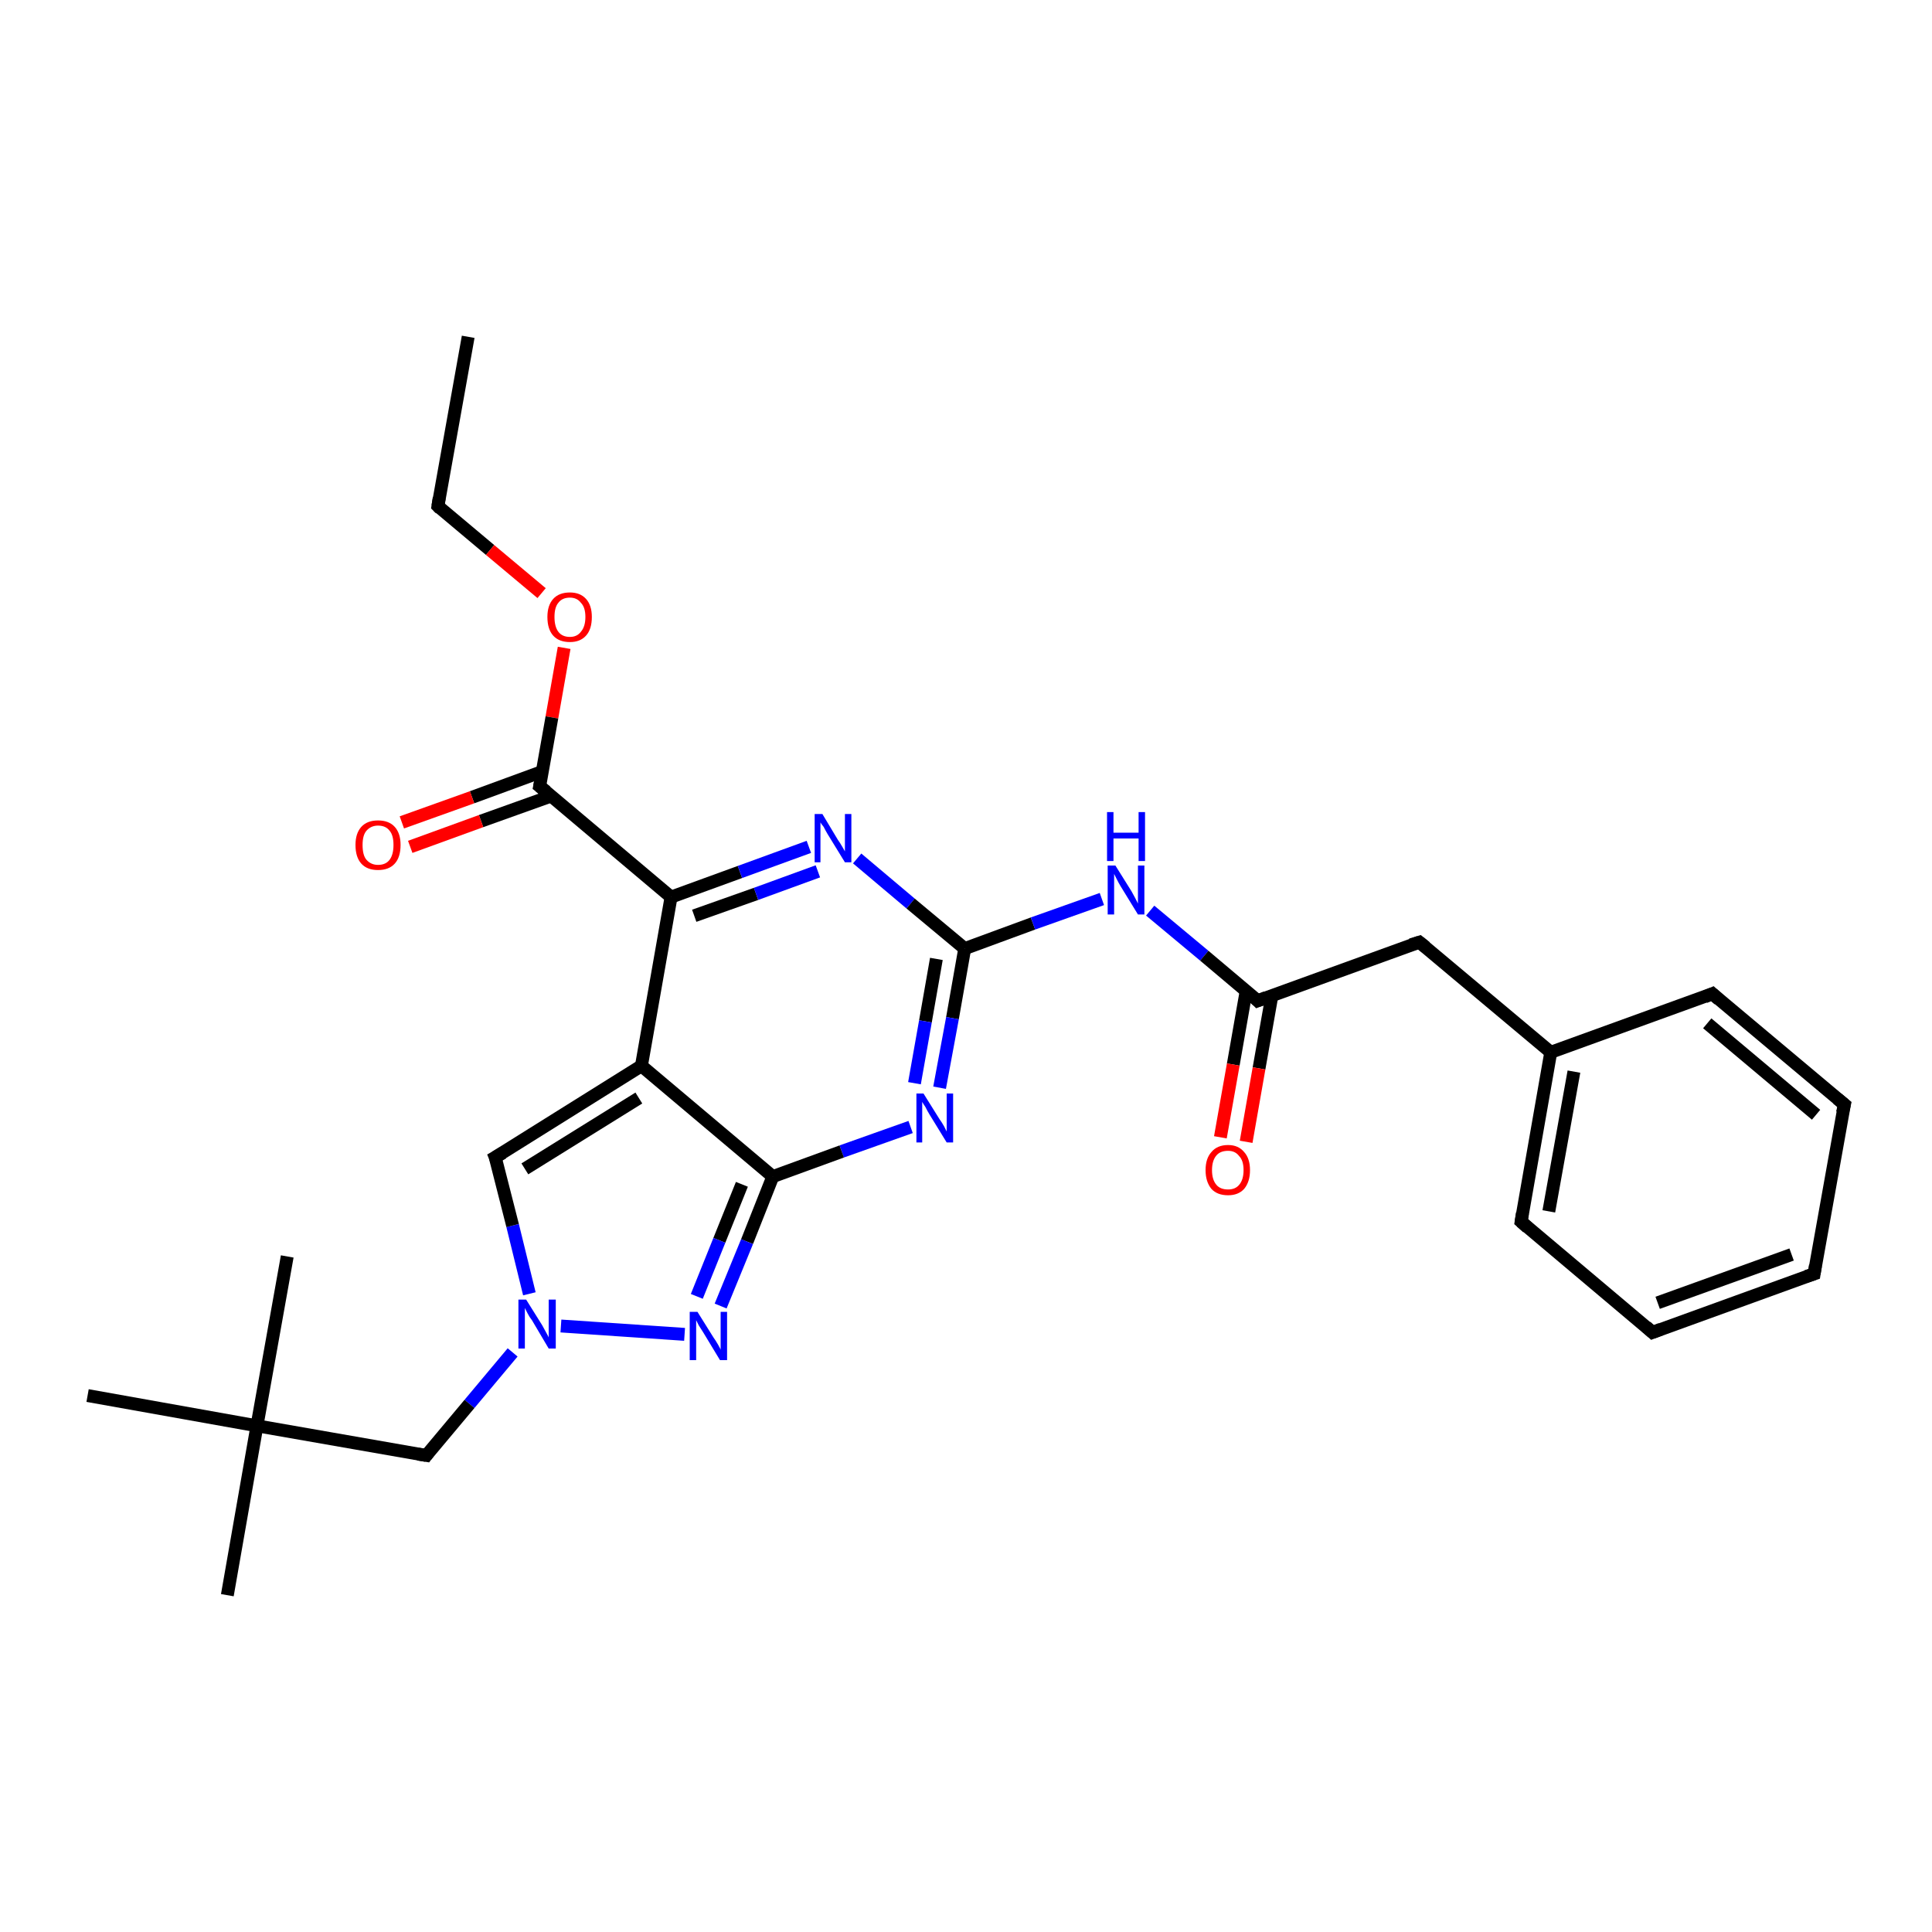 <?xml version='1.0' encoding='iso-8859-1'?>
<svg version='1.1' baseProfile='full'
              xmlns='http://www.w3.org/2000/svg'
                      xmlns:rdkit='http://www.rdkit.org/xml'
                      xmlns:xlink='http://www.w3.org/1999/xlink'
                  xml:space='preserve'
width='300px' height='300px' viewBox='0 0 300 300'>
<!-- END OF HEADER -->
<rect style='opacity:1.0;fill:#FFFFFF;stroke:none' width='300.0' height='300.0' x='0.0' y='0.0'> </rect>
<path class='bond-0 atom-0 atom-1' d='M 72.7,52.3 L 68.0,78.6' style='fill:none;fill-rule:evenodd;stroke:#000000;stroke-width:2.0px;stroke-linecap:butt;stroke-linejoin:miter;stroke-opacity:1' />
<path class='bond-1 atom-1 atom-2' d='M 68.0,78.6 L 76.1,85.4' style='fill:none;fill-rule:evenodd;stroke:#000000;stroke-width:2.0px;stroke-linecap:butt;stroke-linejoin:miter;stroke-opacity:1' />
<path class='bond-1 atom-1 atom-2' d='M 76.1,85.4 L 84.1,92.1' style='fill:none;fill-rule:evenodd;stroke:#FF0000;stroke-width:2.0px;stroke-linecap:butt;stroke-linejoin:miter;stroke-opacity:1' />
<path class='bond-2 atom-2 atom-3' d='M 87.6,100.6 L 85.7,111.4' style='fill:none;fill-rule:evenodd;stroke:#FF0000;stroke-width:2.0px;stroke-linecap:butt;stroke-linejoin:miter;stroke-opacity:1' />
<path class='bond-2 atom-2 atom-3' d='M 85.7,111.4 L 83.8,122.1' style='fill:none;fill-rule:evenodd;stroke:#000000;stroke-width:2.0px;stroke-linecap:butt;stroke-linejoin:miter;stroke-opacity:1' />
<path class='bond-3 atom-3 atom-4' d='M 84.2,119.8 L 73.3,123.8' style='fill:none;fill-rule:evenodd;stroke:#000000;stroke-width:2.0px;stroke-linecap:butt;stroke-linejoin:miter;stroke-opacity:1' />
<path class='bond-3 atom-3 atom-4' d='M 73.3,123.8 L 62.4,127.7' style='fill:none;fill-rule:evenodd;stroke:#FF0000;stroke-width:2.0px;stroke-linecap:butt;stroke-linejoin:miter;stroke-opacity:1' />
<path class='bond-3 atom-3 atom-4' d='M 85.6,123.6 L 74.7,127.5' style='fill:none;fill-rule:evenodd;stroke:#000000;stroke-width:2.0px;stroke-linecap:butt;stroke-linejoin:miter;stroke-opacity:1' />
<path class='bond-3 atom-3 atom-4' d='M 74.7,127.5 L 63.7,131.5' style='fill:none;fill-rule:evenodd;stroke:#FF0000;stroke-width:2.0px;stroke-linecap:butt;stroke-linejoin:miter;stroke-opacity:1' />
<path class='bond-4 atom-3 atom-5' d='M 83.8,122.1 L 104.2,139.3' style='fill:none;fill-rule:evenodd;stroke:#000000;stroke-width:2.0px;stroke-linecap:butt;stroke-linejoin:miter;stroke-opacity:1' />
<path class='bond-5 atom-5 atom-6' d='M 104.2,139.3 L 114.9,135.4' style='fill:none;fill-rule:evenodd;stroke:#000000;stroke-width:2.0px;stroke-linecap:butt;stroke-linejoin:miter;stroke-opacity:1' />
<path class='bond-5 atom-5 atom-6' d='M 114.9,135.4 L 125.6,131.5' style='fill:none;fill-rule:evenodd;stroke:#0000FF;stroke-width:2.0px;stroke-linecap:butt;stroke-linejoin:miter;stroke-opacity:1' />
<path class='bond-5 atom-5 atom-6' d='M 107.8,142.2 L 117.4,138.8' style='fill:none;fill-rule:evenodd;stroke:#000000;stroke-width:2.0px;stroke-linecap:butt;stroke-linejoin:miter;stroke-opacity:1' />
<path class='bond-5 atom-5 atom-6' d='M 117.4,138.8 L 127.0,135.3' style='fill:none;fill-rule:evenodd;stroke:#0000FF;stroke-width:2.0px;stroke-linecap:butt;stroke-linejoin:miter;stroke-opacity:1' />
<path class='bond-6 atom-6 atom-7' d='M 133.1,133.3 L 141.4,140.3' style='fill:none;fill-rule:evenodd;stroke:#0000FF;stroke-width:2.0px;stroke-linecap:butt;stroke-linejoin:miter;stroke-opacity:1' />
<path class='bond-6 atom-6 atom-7' d='M 141.4,140.3 L 149.8,147.3' style='fill:none;fill-rule:evenodd;stroke:#000000;stroke-width:2.0px;stroke-linecap:butt;stroke-linejoin:miter;stroke-opacity:1' />
<path class='bond-7 atom-7 atom-8' d='M 149.8,147.3 L 160.4,143.4' style='fill:none;fill-rule:evenodd;stroke:#000000;stroke-width:2.0px;stroke-linecap:butt;stroke-linejoin:miter;stroke-opacity:1' />
<path class='bond-7 atom-7 atom-8' d='M 160.4,143.4 L 171.1,139.6' style='fill:none;fill-rule:evenodd;stroke:#0000FF;stroke-width:2.0px;stroke-linecap:butt;stroke-linejoin:miter;stroke-opacity:1' />
<path class='bond-8 atom-8 atom-9' d='M 178.6,141.4 L 187.0,148.4' style='fill:none;fill-rule:evenodd;stroke:#0000FF;stroke-width:2.0px;stroke-linecap:butt;stroke-linejoin:miter;stroke-opacity:1' />
<path class='bond-8 atom-8 atom-9' d='M 187.0,148.4 L 195.3,155.4' style='fill:none;fill-rule:evenodd;stroke:#000000;stroke-width:2.0px;stroke-linecap:butt;stroke-linejoin:miter;stroke-opacity:1' />
<path class='bond-9 atom-9 atom-10' d='M 193.5,153.9 L 191.5,165.3' style='fill:none;fill-rule:evenodd;stroke:#000000;stroke-width:2.0px;stroke-linecap:butt;stroke-linejoin:miter;stroke-opacity:1' />
<path class='bond-9 atom-9 atom-10' d='M 191.5,165.3 L 189.5,176.6' style='fill:none;fill-rule:evenodd;stroke:#FF0000;stroke-width:2.0px;stroke-linecap:butt;stroke-linejoin:miter;stroke-opacity:1' />
<path class='bond-9 atom-9 atom-10' d='M 197.5,154.6 L 195.5,165.9' style='fill:none;fill-rule:evenodd;stroke:#000000;stroke-width:2.0px;stroke-linecap:butt;stroke-linejoin:miter;stroke-opacity:1' />
<path class='bond-9 atom-9 atom-10' d='M 195.5,165.9 L 193.5,177.3' style='fill:none;fill-rule:evenodd;stroke:#FF0000;stroke-width:2.0px;stroke-linecap:butt;stroke-linejoin:miter;stroke-opacity:1' />
<path class='bond-10 atom-9 atom-11' d='M 195.3,155.4 L 220.4,146.3' style='fill:none;fill-rule:evenodd;stroke:#000000;stroke-width:2.0px;stroke-linecap:butt;stroke-linejoin:miter;stroke-opacity:1' />
<path class='bond-11 atom-11 atom-12' d='M 220.4,146.3 L 240.8,163.4' style='fill:none;fill-rule:evenodd;stroke:#000000;stroke-width:2.0px;stroke-linecap:butt;stroke-linejoin:miter;stroke-opacity:1' />
<path class='bond-12 atom-12 atom-13' d='M 240.8,163.4 L 236.2,189.7' style='fill:none;fill-rule:evenodd;stroke:#000000;stroke-width:2.0px;stroke-linecap:butt;stroke-linejoin:miter;stroke-opacity:1' />
<path class='bond-12 atom-12 atom-13' d='M 244.4,166.4 L 240.5,188.1' style='fill:none;fill-rule:evenodd;stroke:#000000;stroke-width:2.0px;stroke-linecap:butt;stroke-linejoin:miter;stroke-opacity:1' />
<path class='bond-13 atom-13 atom-14' d='M 236.2,189.7 L 256.6,206.9' style='fill:none;fill-rule:evenodd;stroke:#000000;stroke-width:2.0px;stroke-linecap:butt;stroke-linejoin:miter;stroke-opacity:1' />
<path class='bond-14 atom-14 atom-15' d='M 256.6,206.9 L 281.7,197.8' style='fill:none;fill-rule:evenodd;stroke:#000000;stroke-width:2.0px;stroke-linecap:butt;stroke-linejoin:miter;stroke-opacity:1' />
<path class='bond-14 atom-14 atom-15' d='M 257.4,202.3 L 278.2,194.8' style='fill:none;fill-rule:evenodd;stroke:#000000;stroke-width:2.0px;stroke-linecap:butt;stroke-linejoin:miter;stroke-opacity:1' />
<path class='bond-15 atom-15 atom-16' d='M 281.7,197.8 L 286.4,171.5' style='fill:none;fill-rule:evenodd;stroke:#000000;stroke-width:2.0px;stroke-linecap:butt;stroke-linejoin:miter;stroke-opacity:1' />
<path class='bond-16 atom-16 atom-17' d='M 286.4,171.5 L 265.9,154.3' style='fill:none;fill-rule:evenodd;stroke:#000000;stroke-width:2.0px;stroke-linecap:butt;stroke-linejoin:miter;stroke-opacity:1' />
<path class='bond-16 atom-16 atom-17' d='M 282.0,173.1 L 265.1,158.9' style='fill:none;fill-rule:evenodd;stroke:#000000;stroke-width:2.0px;stroke-linecap:butt;stroke-linejoin:miter;stroke-opacity:1' />
<path class='bond-17 atom-7 atom-18' d='M 149.8,147.3 L 147.9,158.1' style='fill:none;fill-rule:evenodd;stroke:#000000;stroke-width:2.0px;stroke-linecap:butt;stroke-linejoin:miter;stroke-opacity:1' />
<path class='bond-17 atom-7 atom-18' d='M 147.9,158.1 L 145.9,168.9' style='fill:none;fill-rule:evenodd;stroke:#0000FF;stroke-width:2.0px;stroke-linecap:butt;stroke-linejoin:miter;stroke-opacity:1' />
<path class='bond-17 atom-7 atom-18' d='M 145.4,148.9 L 143.7,158.6' style='fill:none;fill-rule:evenodd;stroke:#000000;stroke-width:2.0px;stroke-linecap:butt;stroke-linejoin:miter;stroke-opacity:1' />
<path class='bond-17 atom-7 atom-18' d='M 143.7,158.6 L 142.0,168.2' style='fill:none;fill-rule:evenodd;stroke:#0000FF;stroke-width:2.0px;stroke-linecap:butt;stroke-linejoin:miter;stroke-opacity:1' />
<path class='bond-18 atom-18 atom-19' d='M 141.4,175.0 L 130.7,178.8' style='fill:none;fill-rule:evenodd;stroke:#0000FF;stroke-width:2.0px;stroke-linecap:butt;stroke-linejoin:miter;stroke-opacity:1' />
<path class='bond-18 atom-18 atom-19' d='M 130.7,178.8 L 120.0,182.7' style='fill:none;fill-rule:evenodd;stroke:#000000;stroke-width:2.0px;stroke-linecap:butt;stroke-linejoin:miter;stroke-opacity:1' />
<path class='bond-19 atom-19 atom-20' d='M 120.0,182.7 L 116.0,192.8' style='fill:none;fill-rule:evenodd;stroke:#000000;stroke-width:2.0px;stroke-linecap:butt;stroke-linejoin:miter;stroke-opacity:1' />
<path class='bond-19 atom-19 atom-20' d='M 116.0,192.8 L 111.9,202.8' style='fill:none;fill-rule:evenodd;stroke:#0000FF;stroke-width:2.0px;stroke-linecap:butt;stroke-linejoin:miter;stroke-opacity:1' />
<path class='bond-19 atom-19 atom-20' d='M 115.2,183.9 L 111.7,192.6' style='fill:none;fill-rule:evenodd;stroke:#000000;stroke-width:2.0px;stroke-linecap:butt;stroke-linejoin:miter;stroke-opacity:1' />
<path class='bond-19 atom-19 atom-20' d='M 111.7,192.6 L 108.2,201.3' style='fill:none;fill-rule:evenodd;stroke:#0000FF;stroke-width:2.0px;stroke-linecap:butt;stroke-linejoin:miter;stroke-opacity:1' />
<path class='bond-20 atom-20 atom-21' d='M 106.3,207.2 L 87.1,205.9' style='fill:none;fill-rule:evenodd;stroke:#0000FF;stroke-width:2.0px;stroke-linecap:butt;stroke-linejoin:miter;stroke-opacity:1' />
<path class='bond-21 atom-21 atom-22' d='M 79.6,210.0 L 72.9,218.0' style='fill:none;fill-rule:evenodd;stroke:#0000FF;stroke-width:2.0px;stroke-linecap:butt;stroke-linejoin:miter;stroke-opacity:1' />
<path class='bond-21 atom-21 atom-22' d='M 72.9,218.0 L 66.2,226.0' style='fill:none;fill-rule:evenodd;stroke:#000000;stroke-width:2.0px;stroke-linecap:butt;stroke-linejoin:miter;stroke-opacity:1' />
<path class='bond-22 atom-22 atom-23' d='M 66.2,226.0 L 39.9,221.4' style='fill:none;fill-rule:evenodd;stroke:#000000;stroke-width:2.0px;stroke-linecap:butt;stroke-linejoin:miter;stroke-opacity:1' />
<path class='bond-23 atom-23 atom-24' d='M 39.9,221.4 L 35.3,247.7' style='fill:none;fill-rule:evenodd;stroke:#000000;stroke-width:2.0px;stroke-linecap:butt;stroke-linejoin:miter;stroke-opacity:1' />
<path class='bond-24 atom-23 atom-25' d='M 39.9,221.4 L 44.6,195.1' style='fill:none;fill-rule:evenodd;stroke:#000000;stroke-width:2.0px;stroke-linecap:butt;stroke-linejoin:miter;stroke-opacity:1' />
<path class='bond-25 atom-23 atom-26' d='M 39.9,221.4 L 13.6,216.7' style='fill:none;fill-rule:evenodd;stroke:#000000;stroke-width:2.0px;stroke-linecap:butt;stroke-linejoin:miter;stroke-opacity:1' />
<path class='bond-26 atom-21 atom-27' d='M 82.2,200.9 L 79.6,190.3' style='fill:none;fill-rule:evenodd;stroke:#0000FF;stroke-width:2.0px;stroke-linecap:butt;stroke-linejoin:miter;stroke-opacity:1' />
<path class='bond-26 atom-21 atom-27' d='M 79.6,190.3 L 76.9,179.7' style='fill:none;fill-rule:evenodd;stroke:#000000;stroke-width:2.0px;stroke-linecap:butt;stroke-linejoin:miter;stroke-opacity:1' />
<path class='bond-27 atom-27 atom-28' d='M 76.9,179.7 L 99.6,165.5' style='fill:none;fill-rule:evenodd;stroke:#000000;stroke-width:2.0px;stroke-linecap:butt;stroke-linejoin:miter;stroke-opacity:1' />
<path class='bond-27 atom-27 atom-28' d='M 81.5,181.5 L 99.2,170.5' style='fill:none;fill-rule:evenodd;stroke:#000000;stroke-width:2.0px;stroke-linecap:butt;stroke-linejoin:miter;stroke-opacity:1' />
<path class='bond-28 atom-28 atom-5' d='M 99.6,165.5 L 104.2,139.3' style='fill:none;fill-rule:evenodd;stroke:#000000;stroke-width:2.0px;stroke-linecap:butt;stroke-linejoin:miter;stroke-opacity:1' />
<path class='bond-29 atom-17 atom-12' d='M 265.9,154.3 L 240.8,163.4' style='fill:none;fill-rule:evenodd;stroke:#000000;stroke-width:2.0px;stroke-linecap:butt;stroke-linejoin:miter;stroke-opacity:1' />
<path class='bond-30 atom-28 atom-19' d='M 99.6,165.5 L 120.0,182.7' style='fill:none;fill-rule:evenodd;stroke:#000000;stroke-width:2.0px;stroke-linecap:butt;stroke-linejoin:miter;stroke-opacity:1' />
<path d='M 68.2,77.3 L 68.0,78.6 L 68.4,79.0' style='fill:none;stroke:#000000;stroke-width:2.0px;stroke-linecap:butt;stroke-linejoin:miter;stroke-opacity:1;' />
<path d='M 83.9,121.6 L 83.8,122.1 L 84.8,122.9' style='fill:none;stroke:#000000;stroke-width:2.0px;stroke-linecap:butt;stroke-linejoin:miter;stroke-opacity:1;' />
<path d='M 194.9,155.0 L 195.3,155.4 L 196.6,154.9' style='fill:none;stroke:#000000;stroke-width:2.0px;stroke-linecap:butt;stroke-linejoin:miter;stroke-opacity:1;' />
<path d='M 219.1,146.7 L 220.4,146.3 L 221.4,147.1' style='fill:none;stroke:#000000;stroke-width:2.0px;stroke-linecap:butt;stroke-linejoin:miter;stroke-opacity:1;' />
<path d='M 236.4,188.4 L 236.2,189.7 L 237.2,190.6' style='fill:none;stroke:#000000;stroke-width:2.0px;stroke-linecap:butt;stroke-linejoin:miter;stroke-opacity:1;' />
<path d='M 255.6,206.0 L 256.6,206.9 L 257.9,206.4' style='fill:none;stroke:#000000;stroke-width:2.0px;stroke-linecap:butt;stroke-linejoin:miter;stroke-opacity:1;' />
<path d='M 280.5,198.2 L 281.7,197.8 L 281.9,196.5' style='fill:none;stroke:#000000;stroke-width:2.0px;stroke-linecap:butt;stroke-linejoin:miter;stroke-opacity:1;' />
<path d='M 286.1,172.8 L 286.4,171.5 L 285.3,170.6' style='fill:none;stroke:#000000;stroke-width:2.0px;stroke-linecap:butt;stroke-linejoin:miter;stroke-opacity:1;' />
<path d='M 266.9,155.2 L 265.9,154.3 L 264.7,154.8' style='fill:none;stroke:#000000;stroke-width:2.0px;stroke-linecap:butt;stroke-linejoin:miter;stroke-opacity:1;' />
<path d='M 66.5,225.6 L 66.2,226.0 L 64.9,225.8' style='fill:none;stroke:#000000;stroke-width:2.0px;stroke-linecap:butt;stroke-linejoin:miter;stroke-opacity:1;' />
<path d='M 77.1,180.2 L 76.9,179.7 L 78.1,179.0' style='fill:none;stroke:#000000;stroke-width:2.0px;stroke-linecap:butt;stroke-linejoin:miter;stroke-opacity:1;' />
<path class='atom-2' d='M 85.0 95.8
Q 85.0 94.0, 85.9 93.0
Q 86.8 92.0, 88.5 92.0
Q 90.1 92.0, 91.0 93.0
Q 91.9 94.0, 91.9 95.8
Q 91.9 97.7, 91.0 98.7
Q 90.1 99.7, 88.5 99.7
Q 86.8 99.7, 85.9 98.7
Q 85.0 97.7, 85.0 95.8
M 88.5 98.9
Q 89.6 98.9, 90.2 98.1
Q 90.9 97.3, 90.9 95.8
Q 90.9 94.3, 90.2 93.6
Q 89.6 92.8, 88.5 92.8
Q 87.3 92.8, 86.7 93.6
Q 86.1 94.3, 86.1 95.8
Q 86.1 97.3, 86.7 98.1
Q 87.3 98.9, 88.5 98.9
' fill='#FF0000'/>
<path class='atom-4' d='M 55.2 131.2
Q 55.2 129.4, 56.1 128.4
Q 57.0 127.4, 58.7 127.4
Q 60.4 127.4, 61.3 128.4
Q 62.2 129.4, 62.2 131.2
Q 62.2 133.1, 61.3 134.1
Q 60.4 135.1, 58.7 135.1
Q 57.0 135.1, 56.1 134.1
Q 55.2 133.1, 55.2 131.2
M 58.7 134.3
Q 59.9 134.3, 60.5 133.5
Q 61.1 132.7, 61.1 131.2
Q 61.1 129.7, 60.5 129.0
Q 59.9 128.2, 58.7 128.2
Q 57.6 128.2, 56.9 129.0
Q 56.3 129.7, 56.3 131.2
Q 56.3 132.8, 56.9 133.5
Q 57.6 134.3, 58.7 134.3
' fill='#FF0000'/>
<path class='atom-6' d='M 127.7 126.4
L 130.1 130.4
Q 130.4 130.8, 130.8 131.5
Q 131.2 132.2, 131.2 132.2
L 131.2 126.4
L 132.2 126.4
L 132.2 133.9
L 131.2 133.9
L 128.5 129.5
Q 128.2 129.0, 127.9 128.4
Q 127.5 127.9, 127.4 127.7
L 127.4 133.9
L 126.5 133.9
L 126.5 126.4
L 127.7 126.4
' fill='#0000FF'/>
<path class='atom-8' d='M 173.2 134.4
L 175.7 138.4
Q 175.9 138.8, 176.3 139.5
Q 176.7 140.3, 176.7 140.3
L 176.7 134.4
L 177.7 134.4
L 177.7 142.0
L 176.7 142.0
L 174.0 137.6
Q 173.7 137.1, 173.4 136.5
Q 173.1 135.9, 173.0 135.7
L 173.0 142.0
L 172.0 142.0
L 172.0 134.4
L 173.2 134.4
' fill='#0000FF'/>
<path class='atom-8' d='M 171.9 126.1
L 172.9 126.1
L 172.9 129.3
L 176.8 129.3
L 176.8 126.1
L 177.8 126.1
L 177.8 133.7
L 176.8 133.7
L 176.8 130.2
L 172.9 130.2
L 172.9 133.7
L 171.9 133.7
L 171.9 126.1
' fill='#0000FF'/>
<path class='atom-10' d='M 187.2 181.7
Q 187.2 179.9, 188.1 178.9
Q 189.0 177.8, 190.7 177.8
Q 192.3 177.8, 193.2 178.9
Q 194.1 179.9, 194.1 181.7
Q 194.1 183.5, 193.2 184.6
Q 192.3 185.6, 190.7 185.6
Q 189.0 185.6, 188.1 184.6
Q 187.2 183.5, 187.2 181.7
M 190.7 184.7
Q 191.8 184.7, 192.4 184.0
Q 193.1 183.2, 193.1 181.7
Q 193.1 180.2, 192.4 179.5
Q 191.8 178.7, 190.7 178.7
Q 189.5 178.7, 188.9 179.4
Q 188.2 180.2, 188.2 181.7
Q 188.2 183.2, 188.9 184.0
Q 189.5 184.7, 190.7 184.7
' fill='#FF0000'/>
<path class='atom-18' d='M 143.4 169.8
L 145.9 173.8
Q 146.2 174.2, 146.6 174.9
Q 147.0 175.7, 147.0 175.7
L 147.0 169.8
L 148.0 169.8
L 148.0 177.4
L 147.0 177.4
L 144.3 173.0
Q 144.0 172.5, 143.7 171.9
Q 143.3 171.3, 143.2 171.1
L 143.2 177.4
L 142.3 177.4
L 142.3 169.8
L 143.4 169.8
' fill='#0000FF'/>
<path class='atom-20' d='M 108.3 203.7
L 110.8 207.7
Q 111.1 208.1, 111.5 208.8
Q 111.9 209.5, 111.9 209.6
L 111.9 203.7
L 112.9 203.7
L 112.9 211.2
L 111.8 211.2
L 109.2 206.9
Q 108.9 206.4, 108.5 205.8
Q 108.2 205.2, 108.1 205.0
L 108.1 211.2
L 107.1 211.2
L 107.1 203.7
L 108.3 203.7
' fill='#0000FF'/>
<path class='atom-21' d='M 81.7 201.8
L 84.2 205.8
Q 84.4 206.2, 84.8 206.9
Q 85.2 207.6, 85.2 207.7
L 85.2 201.8
L 86.3 201.8
L 86.3 209.4
L 85.2 209.4
L 82.6 205.0
Q 82.2 204.5, 81.9 203.9
Q 81.6 203.3, 81.5 203.1
L 81.5 209.4
L 80.5 209.4
L 80.5 201.8
L 81.7 201.8
' fill='#0000FF'/>
</svg>
